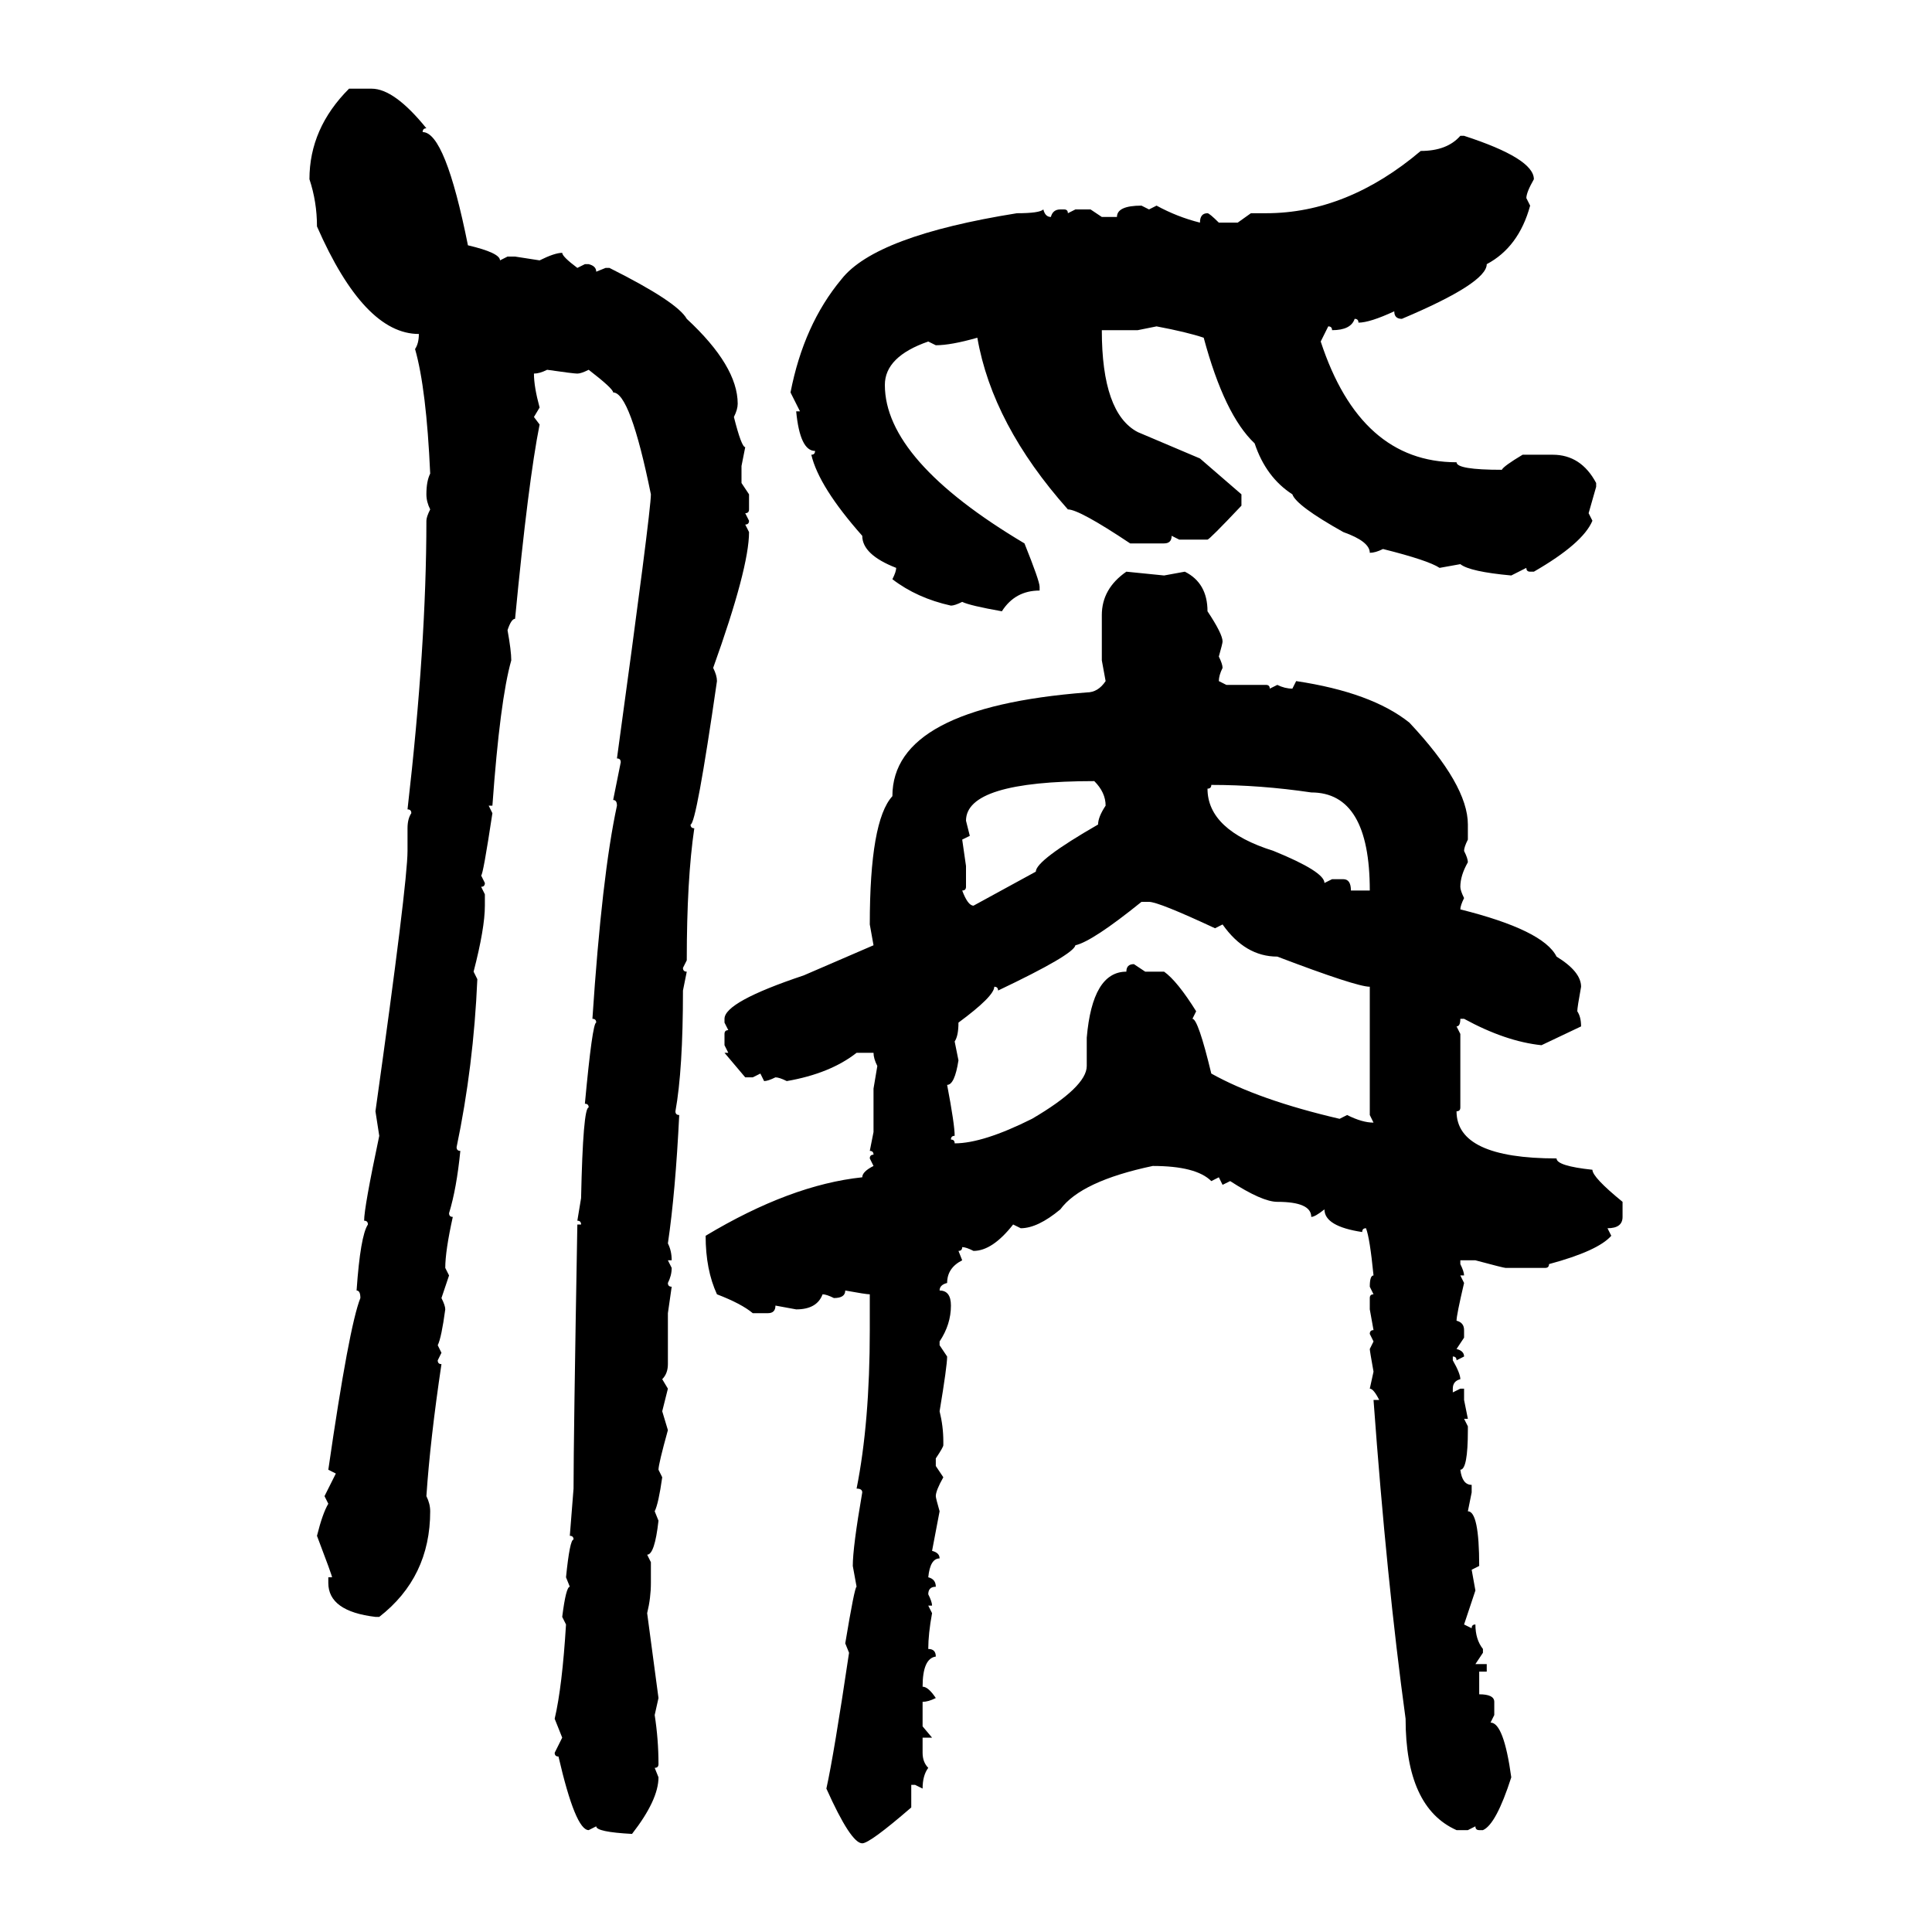 <svg xmlns="http://www.w3.org/2000/svg" xmlns:xlink="http://www.w3.org/1999/xlink" width="300" height="300"><path d="M54.20 13.77L54.20 13.77L57.71 13.77Q61.23 13.77 66.21 19.92L66.21 19.92Q65.63 19.92 65.63 20.51L65.63 20.51Q69.14 20.51 72.66 38.09L72.66 38.09Q77.64 39.26 77.64 40.43L77.64 40.43L78.81 39.84L79.98 39.84L83.79 40.43Q86.13 39.26 87.30 39.26L87.30 39.26Q87.30 39.84 89.65 41.60L89.65 41.60L90.82 41.02L91.41 41.02Q92.58 41.31 92.58 42.19L92.58 42.19L94.04 41.60L94.63 41.60Q105.18 46.88 106.64 49.51L106.64 49.51Q114.55 56.84 114.55 62.70L114.55 62.70Q114.55 63.57 113.96 64.75L113.96 64.75Q115.14 69.43 115.72 69.43L115.72 69.43L115.14 72.36L115.14 75L116.31 76.76L116.31 79.10Q116.31 79.69 115.72 79.69L115.72 79.69L116.31 80.86Q116.31 81.45 115.72 81.45L115.72 81.45L116.31 82.62Q116.31 88.18 110.74 103.71L110.74 103.71Q111.33 104.88 111.33 105.76L111.33 105.76Q108.11 128.03 107.23 128.03L107.23 128.03Q107.23 128.61 107.81 128.61L107.81 128.61Q106.64 136.52 106.64 149.12L106.64 149.12L106.05 150.29Q106.05 150.88 106.64 150.88L106.64 150.88L106.05 153.81Q106.05 166.11 104.88 172.56L104.88 172.56Q104.88 173.14 105.47 173.14L105.47 173.14Q104.88 185.16 103.71 193.07L103.71 193.07Q104.30 194.24 104.30 195.70L104.30 195.70L103.71 195.70L104.30 196.88Q104.30 198.05 103.71 199.22L103.71 199.22Q103.71 199.80 104.30 199.80L104.30 199.80L103.71 203.91L103.71 211.82Q103.71 213.28 102.83 214.16L102.83 214.16L103.71 215.63L102.83 219.14L103.71 222.07Q102.25 227.34 102.25 228.22L102.25 228.22L102.83 229.39Q102.25 233.50 101.66 234.67L101.66 234.67L102.25 236.13Q101.66 241.41 100.49 241.41L100.49 241.41L101.07 242.58L101.07 245.80Q101.07 248.14 100.49 250.49L100.49 250.49L102.25 263.67L101.66 266.31Q102.25 270.12 102.25 273.93L102.25 273.93Q102.25 274.51 101.66 274.51L101.66 274.51L102.25 275.98Q102.25 279.49 98.14 284.77L98.14 284.77Q92.58 284.47 92.58 283.59L92.58 283.59L91.41 284.18Q89.36 284.18 86.72 272.75L86.72 272.75Q86.13 272.75 86.13 272.17L86.13 272.17L87.30 269.82L86.13 266.89Q87.30 261.91 87.89 252.25L87.89 252.25L87.30 251.07Q87.89 246.39 88.48 246.39L88.48 246.39L87.89 244.92Q88.48 239.06 89.06 239.06L89.06 239.06Q89.06 238.48 88.48 238.48L88.48 238.48L89.06 231.15Q89.06 223.54 89.65 190.14L89.65 190.14L90.23 190.14Q90.23 189.55 89.65 189.55L89.65 189.55L90.23 186.04Q90.53 171.97 91.41 171.97L91.41 171.97Q91.41 171.39 90.82 171.39L90.82 171.39Q91.99 158.79 92.58 158.79L92.58 158.79Q92.58 158.20 91.99 158.20L91.99 158.20Q93.46 135.94 95.80 125.10L95.80 125.10Q95.80 124.22 95.21 124.22L95.21 124.22L96.39 118.36Q96.39 117.77 95.80 117.77L95.80 117.77Q101.07 79.39 101.07 76.76L101.07 76.76Q97.85 60.94 95.21 60.94L95.21 60.94Q95.21 60.35 91.41 57.42L91.41 57.42Q90.23 58.01 89.65 58.01L89.65 58.01Q89.06 58.01 84.96 57.42L84.96 57.42Q83.79 58.01 82.91 58.01L82.91 58.01Q82.91 60.06 83.79 63.28L83.79 63.28L82.91 64.75L83.79 65.92Q82.03 74.71 79.98 96.09L79.98 96.09Q79.39 96.09 78.81 97.85L78.81 97.85Q79.39 101.07 79.39 102.54L79.39 102.54Q77.64 108.69 76.46 125.10L76.46 125.10L75.88 125.10L76.46 126.27Q75 135.94 74.71 135.94L74.71 135.94L75.29 137.11Q75.29 137.70 74.71 137.70L74.71 137.70L75.29 138.87L75.29 140.63Q75.29 144.14 73.54 150.88L73.54 150.88L74.12 152.05Q73.54 165.53 70.90 178.13L70.90 178.13Q70.90 178.71 71.48 178.71L71.48 178.71Q70.90 184.57 69.73 188.38L69.73 188.38Q69.73 188.96 70.31 188.96L70.31 188.96Q69.14 194.24 69.14 196.88L69.14 196.88L69.73 198.05L68.55 201.56Q69.14 202.73 69.14 203.32L69.14 203.32Q68.55 207.71 67.97 208.89L67.97 208.89L68.55 210.06L67.97 211.23Q67.97 211.82 68.55 211.82L68.55 211.82Q66.80 223.54 66.21 232.32L66.21 232.32Q66.80 233.50 66.80 234.67L66.80 234.67Q66.80 244.92 58.89 251.07L58.89 251.07L58.30 251.07Q50.98 250.20 50.98 245.80L50.98 245.80L50.98 244.92L51.56 244.92Q51.56 244.63 49.22 238.48L49.22 238.48Q50.10 234.96 50.98 233.50L50.98 233.50L50.39 232.32L52.15 228.81L50.98 228.22Q54.20 205.96 55.96 201.56L55.96 201.56Q55.96 200.39 55.37 200.39L55.37 200.39Q55.96 191.89 57.13 190.14L57.13 190.14Q57.13 189.55 56.54 189.55L56.54 189.55Q56.54 187.50 58.89 176.37L58.89 176.37L58.30 172.56Q63.28 137.11 63.28 132.13L63.28 132.13L63.28 128.61Q63.28 127.15 63.87 126.27L63.87 126.27Q63.87 125.68 63.28 125.68L63.28 125.68Q66.21 100.20 66.21 80.86L66.21 80.86Q66.21 80.27 66.80 79.10L66.80 79.10Q66.21 77.93 66.21 76.76L66.21 76.76Q66.21 74.71 66.80 73.54L66.80 73.54Q66.21 60.35 64.45 54.20L64.45 54.20Q65.04 53.32 65.04 51.86L65.04 51.86Q56.54 51.86 49.22 35.16L49.22 35.16Q49.22 31.35 48.05 27.83L48.05 27.83Q48.05 19.92 54.20 13.77ZM226.76 21.09L226.76 21.09L227.34 21.09Q238.18 24.61 238.18 27.83L238.18 27.83Q237.01 29.88 237.01 30.76L237.01 30.76L237.60 31.93Q235.84 38.38 230.86 41.02L230.86 41.02Q230.86 43.95 217.68 49.51L217.68 49.51Q216.50 49.51 216.50 48.34L216.50 48.34Q212.70 50.10 210.94 50.10L210.94 50.10Q210.94 49.51 210.35 49.51L210.35 49.51Q209.77 51.27 206.84 51.27L206.84 51.27Q206.84 50.68 206.25 50.68L206.25 50.68L205.08 53.03Q211.23 71.78 226.17 71.78L226.17 71.78Q226.17 72.95 233.20 72.95L233.20 72.95Q233.50 72.36 236.43 70.61L236.43 70.61L241.11 70.61Q245.51 70.61 247.85 75L247.85 75L247.85 75.59L246.68 79.69L247.27 80.86Q245.80 84.38 238.18 88.77L238.18 88.77L237.60 88.77Q237.01 88.77 237.01 88.18L237.01 88.18L234.67 89.36Q228.22 88.77 226.76 87.60L226.76 87.60L223.54 88.18Q221.78 87.01 214.75 85.25L214.75 85.25Q213.57 85.84 212.70 85.84L212.70 85.84Q212.70 84.08 208.59 82.62L208.59 82.62Q201.27 78.52 200.68 76.76L200.68 76.76Q196.58 74.12 194.82 68.85L194.82 68.85Q190.14 64.45 186.91 52.44L186.91 52.44Q184.28 51.56 179.59 50.68L179.59 50.68L176.66 51.27L171.09 51.27Q171.09 64.16 176.66 67.09L176.66 67.09L186.33 71.19L192.77 76.76L192.77 78.52Q187.79 83.79 187.50 83.79L187.50 83.79L183.11 83.79L181.93 83.20Q181.93 84.38 180.76 84.38L180.76 84.38L175.49 84.38Q167.58 79.10 165.82 79.10L165.82 79.10Q154.10 65.92 151.76 52.44L151.76 52.44Q147.66 53.61 145.31 53.61L145.31 53.61L144.14 53.03Q137.40 55.37 137.40 59.77L137.40 59.77Q137.40 71.48 159.08 84.38L159.08 84.38Q161.43 90.23 161.43 91.11L161.43 91.11L161.43 91.70Q157.62 91.70 155.57 94.92L155.57 94.92Q150.59 94.04 149.41 93.46L149.41 93.46Q148.24 94.04 147.66 94.04L147.66 94.04Q142.38 92.87 138.57 89.94L138.57 89.94Q139.16 88.77 139.16 88.18L139.16 88.18Q133.89 86.13 133.89 83.20L133.89 83.20Q127.15 75.59 125.98 70.61L125.98 70.61Q126.56 70.61 126.56 70.02L126.56 70.02Q124.22 70.02 123.63 63.87L123.63 63.87L124.22 63.87L122.75 60.94Q124.80 50.39 130.66 43.36L130.66 43.36Q135.94 36.62 157.91 33.11L157.91 33.11Q161.43 33.11 162.01 32.52L162.01 32.52Q162.30 33.69 163.18 33.69L163.18 33.69Q163.48 32.52 164.65 32.52L164.65 32.52L165.23 32.52Q165.82 32.52 165.82 33.11L165.82 33.11L166.99 32.52L169.34 32.52L171.09 33.69L173.44 33.69Q173.44 31.93 177.25 31.93L177.25 31.93L178.42 32.52L179.59 31.93Q182.81 33.69 186.33 34.57L186.33 34.57Q186.33 33.11 187.50 33.11L187.50 33.11Q187.79 33.11 189.26 34.57L189.26 34.57L192.19 34.57L194.24 33.11L196.58 33.11Q209.18 33.11 220.61 23.44L220.61 23.44Q224.71 23.44 226.76 21.09ZM174.90 88.77L174.90 88.77L180.76 89.36L183.98 88.77Q187.50 90.53 187.50 94.92L187.50 94.92Q189.84 98.44 189.84 99.61L189.84 99.61Q189.84 99.90 189.26 101.95L189.26 101.95Q189.84 103.13 189.84 103.71L189.84 103.71Q189.26 104.88 189.26 105.76L189.26 105.76L190.43 106.35L196.58 106.35Q197.17 106.35 197.17 106.93L197.17 106.93L198.34 106.35Q199.51 106.93 200.68 106.93L200.68 106.93L201.27 105.76Q212.99 107.52 218.85 112.21L218.85 112.21Q227.93 121.88 227.93 128.03L227.93 128.03L227.93 130.37Q227.34 131.54 227.34 132.13L227.34 132.13Q227.93 133.30 227.93 133.89L227.93 133.89Q226.76 135.94 226.76 137.70L226.76 137.70Q226.76 138.28 227.34 139.45L227.34 139.45Q226.76 140.63 226.76 141.21L226.76 141.21Q239.65 144.43 241.70 148.54L241.70 148.54Q245.51 150.88 245.51 153.22L245.51 153.22Q244.92 156.45 244.92 157.03L244.92 157.03Q245.51 157.91 245.51 159.38L245.51 159.38L239.36 162.30Q233.79 161.72 227.34 158.20L227.34 158.20L226.76 158.20Q226.76 159.38 226.17 159.38L226.17 159.38L226.76 160.55L226.76 171.97Q226.76 172.56 226.17 172.56L226.17 172.56Q226.17 179.88 241.70 179.88L241.70 179.88Q241.70 181.05 247.27 181.64L247.27 181.64Q247.27 182.81 251.95 186.62L251.95 186.62L251.95 188.96Q251.95 190.72 249.61 190.72L249.61 190.72L250.20 191.89Q248.14 194.24 240.53 196.29L240.53 196.29Q240.53 196.88 239.94 196.88L239.94 196.88L233.79 196.88Q233.50 196.88 229.10 195.70L229.10 195.70L226.76 195.70L226.76 196.29Q227.34 197.46 227.34 198.05L227.34 198.05L226.76 198.05L227.34 199.22Q226.17 204.20 226.17 205.08L226.17 205.08Q227.34 205.37 227.34 206.54L227.34 206.54L227.34 207.71L226.17 209.47Q227.34 209.77 227.34 210.64L227.34 210.64L226.17 211.23Q226.17 210.64 225.59 210.64L225.59 210.64L225.59 211.23Q226.76 213.28 226.76 214.16L226.76 214.16Q225.59 214.45 225.59 215.63L225.59 215.63L225.59 216.21L226.76 215.63L227.34 215.63L227.34 217.38L227.93 220.31L227.34 220.31L227.93 221.48L227.93 222.07Q227.93 228.22 226.76 228.22L226.76 228.22Q227.05 230.57 228.52 230.57L228.52 230.57L228.52 231.74L227.93 234.67Q229.69 234.67 229.69 243.16L229.69 243.16L228.52 243.75L229.10 246.97L227.34 252.25L228.52 252.83Q228.52 252.25 229.10 252.25L229.10 252.25Q229.10 254.59 230.27 256.05L230.27 256.05L230.27 256.64L229.10 258.40L230.86 258.40L230.86 259.57L229.69 259.57L229.69 263.09Q232.03 263.09 232.03 264.26L232.03 264.26L232.03 266.31L231.45 267.48Q233.50 267.48 234.67 275.98L234.67 275.98Q232.32 283.30 230.27 284.18L230.27 284.18L229.69 284.18Q229.10 284.18 229.10 283.59L229.10 283.59L227.93 284.18L226.17 284.18Q218.26 280.66 218.26 266.89L218.26 266.89Q215.33 245.51 213.28 217.38L213.28 217.38L214.16 217.38Q213.28 215.63 212.70 215.63L212.70 215.63L213.28 212.99Q212.70 209.77 212.70 209.47L212.70 209.47L213.28 208.30L212.70 207.13Q212.70 206.54 213.28 206.54L213.28 206.54L212.70 203.32L212.70 201.56Q212.70 200.98 213.28 200.98L213.28 200.98L212.70 199.80Q212.70 198.05 213.28 198.05L213.28 198.05Q212.70 192.19 212.11 190.72L212.11 190.72Q211.52 190.72 211.52 191.31L211.52 191.31Q205.66 190.43 205.66 187.79L205.66 187.79Q204.20 188.96 203.61 188.96L203.61 188.96Q203.61 186.62 198.34 186.62L198.34 186.62Q196.00 186.62 191.02 183.40L191.02 183.40L189.84 183.98L189.26 182.81L188.09 183.40Q185.74 181.05 179.00 181.05L179.00 181.05Q167.87 183.40 164.65 187.79L164.65 187.79Q161.13 190.72 158.50 190.72L158.50 190.72L157.32 190.14Q154.10 194.24 151.17 194.24L151.17 194.24Q150 193.65 149.41 193.65L149.41 193.65Q149.41 194.24 148.83 194.24L148.83 194.24L149.41 195.70Q147.07 196.88 147.07 199.22L147.07 199.22Q145.90 199.51 145.90 200.39L145.90 200.39Q147.66 200.39 147.66 202.73L147.66 202.73Q147.66 205.66 145.90 208.30L145.90 208.30L145.90 208.89L147.07 210.64Q147.07 212.11 145.90 219.14L145.90 219.14Q146.48 221.48 146.48 223.83L146.48 223.83L146.48 224.41Q146.48 224.71 145.31 226.46L145.31 226.46L145.31 227.64L146.48 229.39Q145.31 231.45 145.31 232.32L145.31 232.32Q145.31 232.62 145.90 234.67L145.90 234.67L144.73 240.82Q145.90 241.11 145.90 241.99L145.90 241.99Q144.43 241.99 144.14 244.92L144.14 244.92Q145.31 245.21 145.31 246.39L145.31 246.39Q144.14 246.39 144.14 247.56L144.14 247.56Q144.73 248.73 144.73 249.32L144.73 249.32L144.14 249.32L144.73 250.49Q144.14 253.71 144.14 256.05L144.14 256.05Q145.31 256.05 145.31 257.23L145.31 257.23Q143.26 257.52 143.26 261.91L143.26 261.91Q144.14 261.91 145.31 263.67L145.31 263.67Q144.14 264.26 143.26 264.26L143.26 264.26L143.26 268.07L144.73 269.82L143.26 269.82L143.26 272.17Q143.26 273.63 144.14 274.51L144.14 274.51Q143.26 275.68 143.26 277.73L143.26 277.73L142.09 277.15L141.50 277.15L141.50 280.66Q135.06 286.23 133.89 286.23L133.89 286.23Q132.13 286.23 128.32 277.73L128.32 277.73Q129.49 272.46 131.84 256.64L131.84 256.64L131.25 255.18Q132.71 246.39 133.01 246.39L133.01 246.39L132.42 243.16Q132.42 240.23 133.89 231.74L133.89 231.74Q133.89 231.15 133.01 231.15L133.01 231.15Q135.06 220.90 135.06 206.54L135.06 206.54L135.06 200.98Q134.47 200.98 131.25 200.39L131.25 200.39Q131.25 201.56 129.49 201.56L129.49 201.56Q128.32 200.98 127.73 200.98L127.73 200.98Q126.86 203.32 123.63 203.32L123.63 203.32L120.41 202.73Q120.41 203.91 119.24 203.91L119.24 203.91L116.89 203.91Q115.14 202.44 111.33 200.98L111.33 200.98Q109.57 197.17 109.57 191.89L109.57 191.89Q122.75 183.98 133.89 182.81L133.89 182.81Q133.89 181.93 135.64 181.05L135.64 181.05L135.06 179.88Q135.06 179.30 135.64 179.30L135.64 179.30Q135.64 178.71 135.06 178.71L135.06 178.71L135.64 175.78L135.64 169.04L136.23 165.53Q135.64 164.36 135.64 163.48L135.64 163.48L133.01 163.48Q128.91 166.70 122.17 167.87L122.17 167.87Q121.00 167.29 120.41 167.29L120.41 167.29Q119.24 167.87 118.65 167.87L118.65 167.87L118.07 166.70L116.89 167.29L115.72 167.29L112.50 163.48L113.09 163.48L112.50 162.30L112.50 160.55Q112.50 159.96 113.09 159.96L113.09 159.96L112.50 158.79L112.50 158.20Q112.50 155.57 124.80 151.46L124.80 151.46L135.64 146.78L135.06 143.55Q135.06 127.44 138.57 123.63L138.57 123.63Q138.57 109.86 168.75 107.52L168.75 107.52Q170.51 107.52 171.68 105.76L171.68 105.76L171.09 102.54L171.09 95.51Q171.09 91.41 174.90 88.77ZM150 127.44L150 127.44L150.59 129.79L149.41 130.37L150 134.47L150 137.70Q150 138.28 149.41 138.28L149.41 138.28Q150.29 140.63 151.17 140.63L151.17 140.63L160.84 135.35Q160.84 133.59 170.51 128.03L170.51 128.03Q170.51 126.86 171.68 125.10L171.68 125.10Q171.68 123.05 169.92 121.29L169.92 121.29Q150 121.29 150 127.44ZM188.09 121.88L188.09 121.88Q188.09 122.46 187.50 122.46L187.50 122.46Q187.50 128.91 197.75 132.13L197.75 132.13Q205.66 135.35 205.66 137.11L205.66 137.11L206.84 136.52L208.59 136.52Q209.77 136.52 209.77 138.28L209.77 138.28L212.70 138.28Q212.70 123.05 203.61 123.05L203.61 123.05Q195.70 121.88 188.09 121.88ZM154.98 153.81L154.98 153.81Q154.98 153.22 154.39 153.22L154.39 153.22Q154.39 154.69 148.83 158.79L148.83 158.79Q148.83 160.84 148.24 161.72L148.24 161.72L148.83 164.65Q148.24 168.46 147.07 168.46L147.07 168.46Q148.24 174.61 148.24 176.37L148.24 176.37Q147.66 176.37 147.66 176.95L147.66 176.95Q148.24 176.95 148.24 177.54L148.24 177.54Q152.64 177.54 160.25 173.73L160.25 173.73Q168.75 168.75 168.75 165.53L168.75 165.53L168.75 161.13Q169.63 150.88 174.90 150.88L174.90 150.88Q174.90 149.71 176.07 149.71L176.07 149.71L177.83 150.88L180.76 150.88Q182.81 152.34 185.74 157.03L185.74 157.03L185.16 158.20Q186.04 158.20 188.09 166.70L188.09 166.70Q195.41 170.80 208.01 173.73L208.01 173.73L209.18 173.14Q211.52 174.32 213.28 174.32L213.28 174.32L212.70 173.14L212.70 153.22Q210.64 153.22 198.34 148.54L198.34 148.54Q193.36 148.54 189.84 143.55L189.84 143.55L188.67 144.14Q179.88 140.04 178.42 140.04L178.42 140.04L177.25 140.04Q169.63 146.19 166.99 146.78L166.99 146.78Q166.70 148.24 154.98 153.81Z"/></svg>